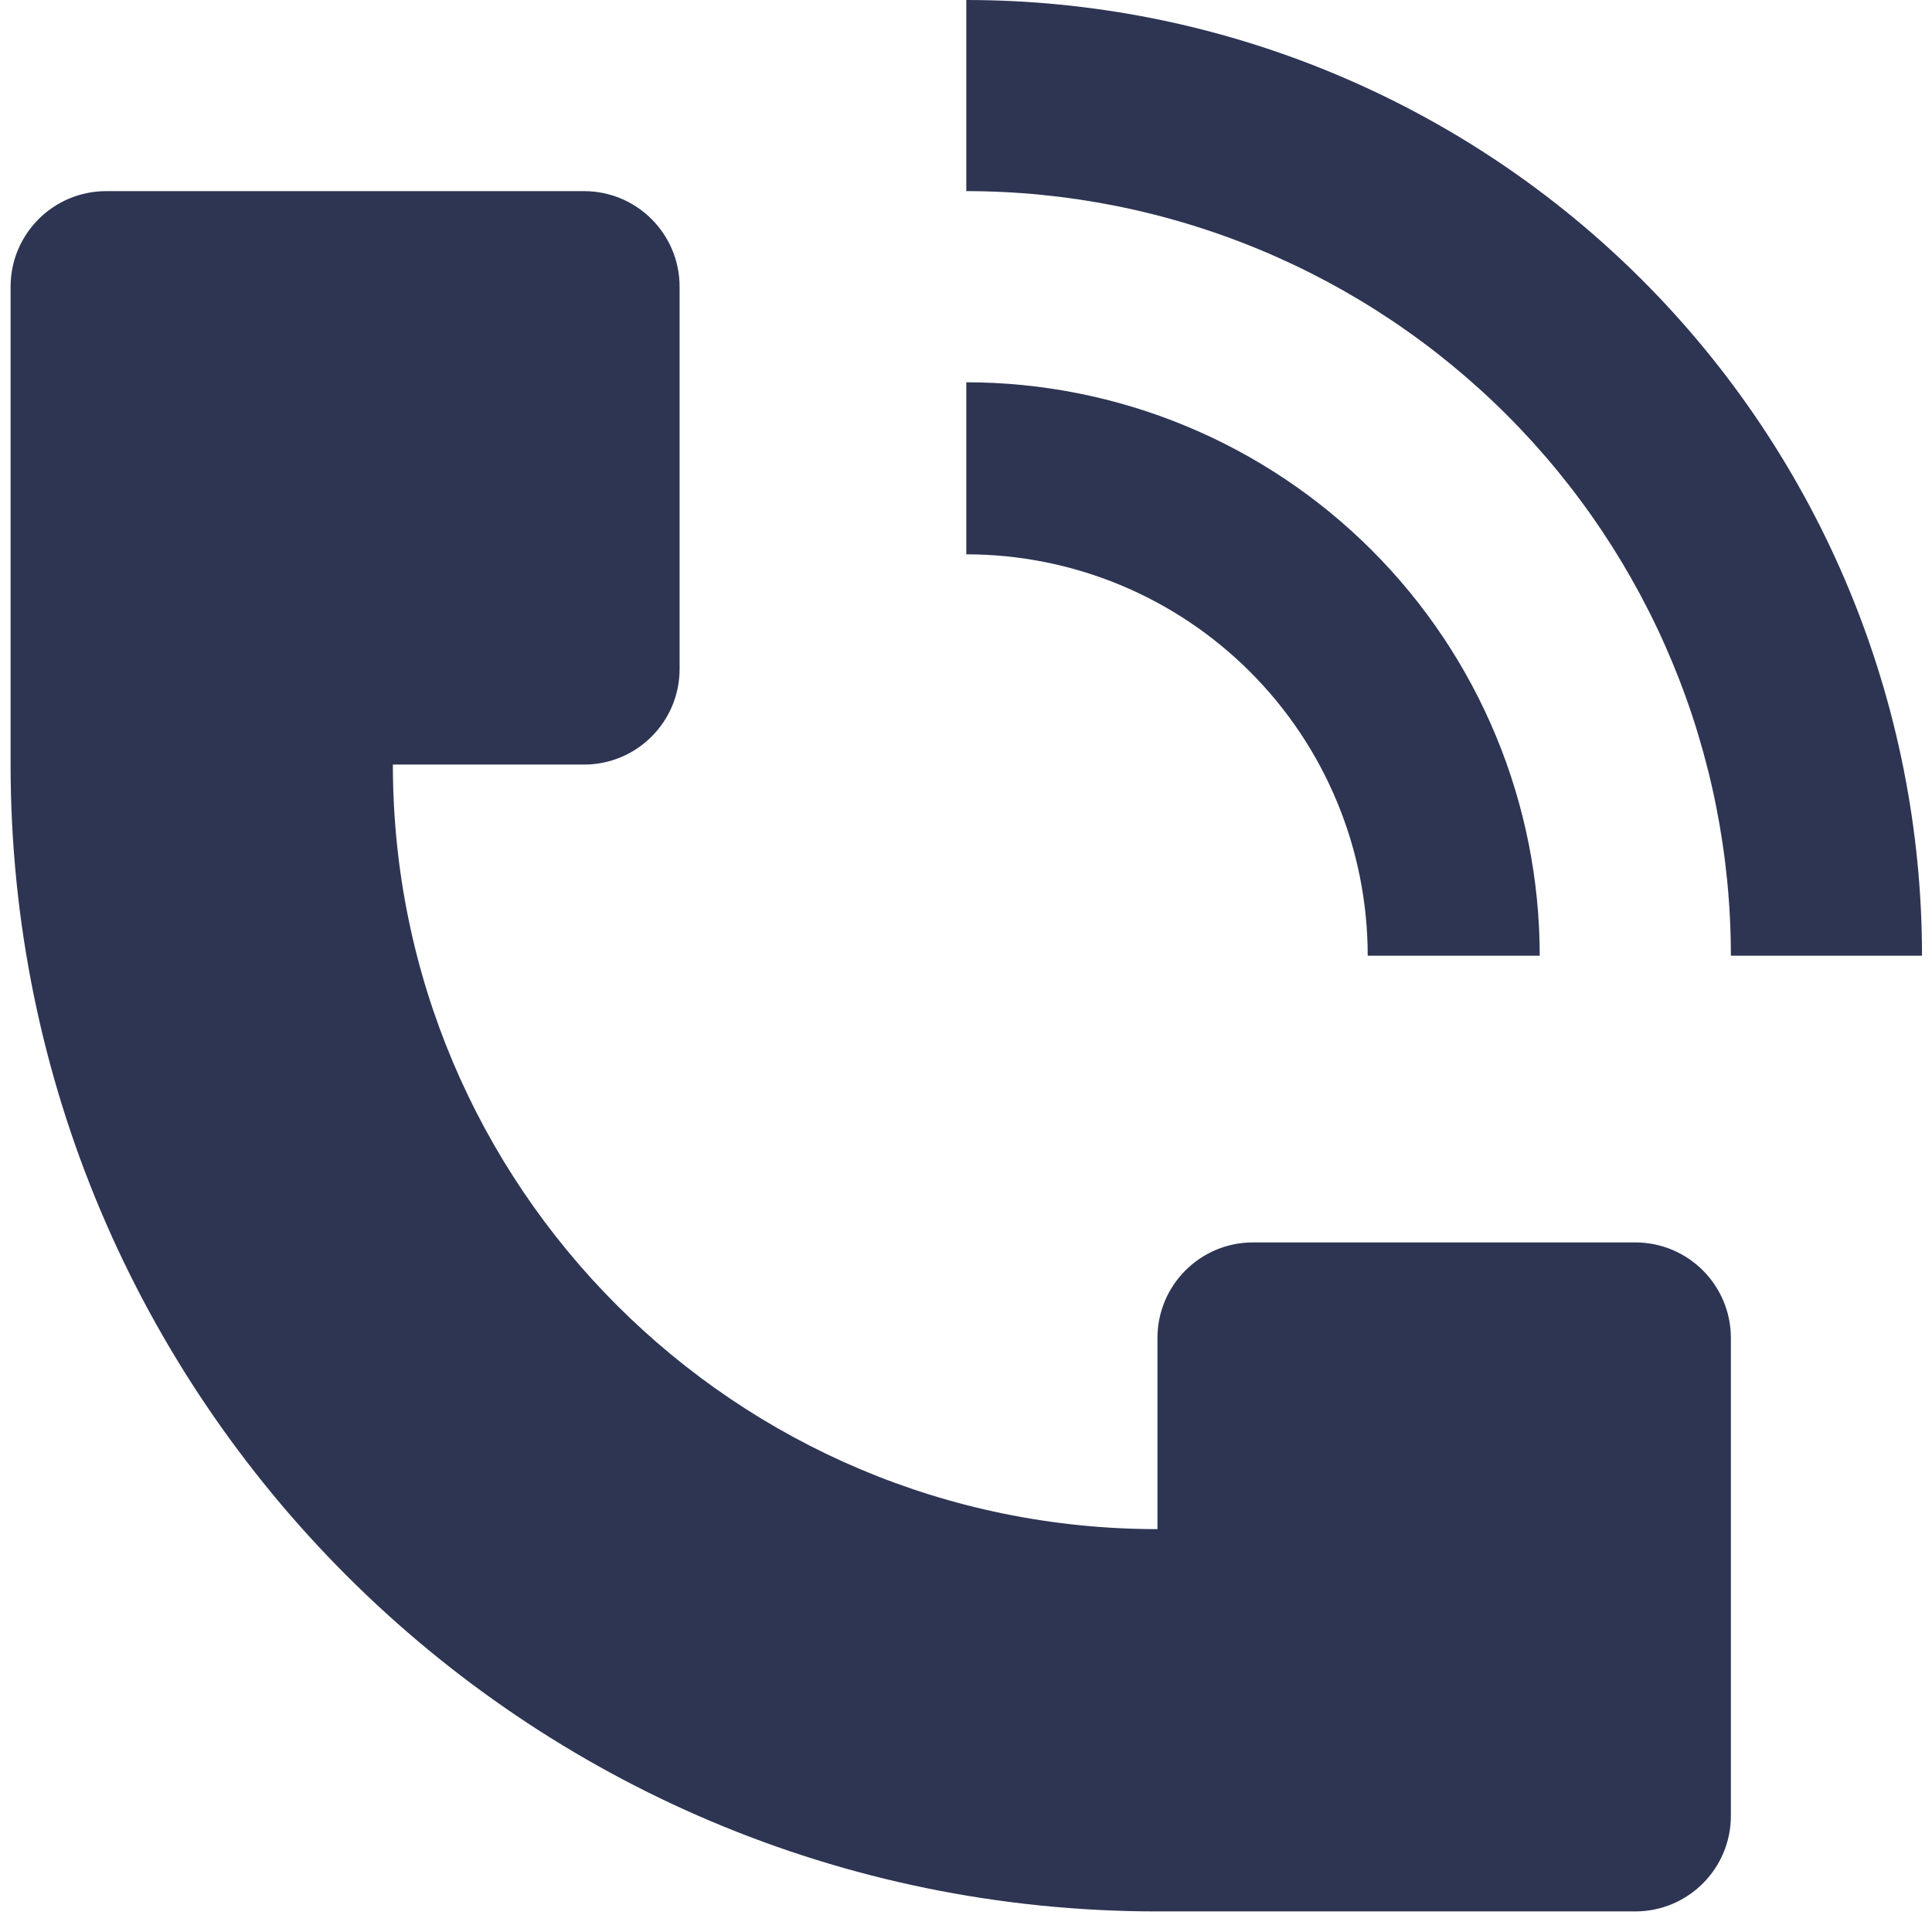 <svg width="116" height="115" viewBox="0 0 116 115" fill="none" xmlns="http://www.w3.org/2000/svg">
<path d="M115.4 57.382C115.4 49.846 113.916 42.385 111.032 35.422C108.148 28.461 103.922 22.135 98.594 16.807C93.265 11.478 86.939 7.251 79.977 4.368C73.016 1.484 65.554 0 58.018 0V11.476C64.047 11.476 70.016 12.664 75.586 14.97C81.155 17.278 86.216 20.659 90.479 24.922C94.741 29.184 98.123 34.246 100.429 39.814C102.737 45.384 103.924 51.354 103.924 57.382H115.4Z" fill="#2E3553"/>
<path d="M0.636 45.906V17.215C0.636 14.046 3.206 11.476 6.375 11.476H35.066C38.235 11.476 40.804 14.046 40.804 17.215V40.167C40.804 43.336 38.235 45.906 35.066 45.906H23.589C23.589 71.258 44.142 91.811 69.495 91.811V80.335C69.495 77.166 72.064 74.596 75.233 74.596H98.186C101.355 74.596 103.924 77.166 103.924 80.335V109.025C103.924 112.194 101.355 114.764 98.186 114.764H69.495C31.465 114.764 0.636 83.935 0.636 45.906Z" fill="#2E3553"/>
<path d="M89.827 44.206C91.557 48.384 92.447 52.861 92.447 57.382H82.119C82.119 54.217 81.496 51.083 80.284 48.159C79.073 45.234 77.298 42.578 75.06 40.341C72.822 38.102 70.165 36.327 67.241 35.115C64.317 33.905 61.183 33.282 58.018 33.282V22.953C62.539 22.953 67.016 23.844 71.194 25.574C75.371 27.304 79.166 29.84 82.363 33.036C85.56 36.233 88.097 40.029 89.827 44.206Z" fill="#2E3553"/>
</svg>

